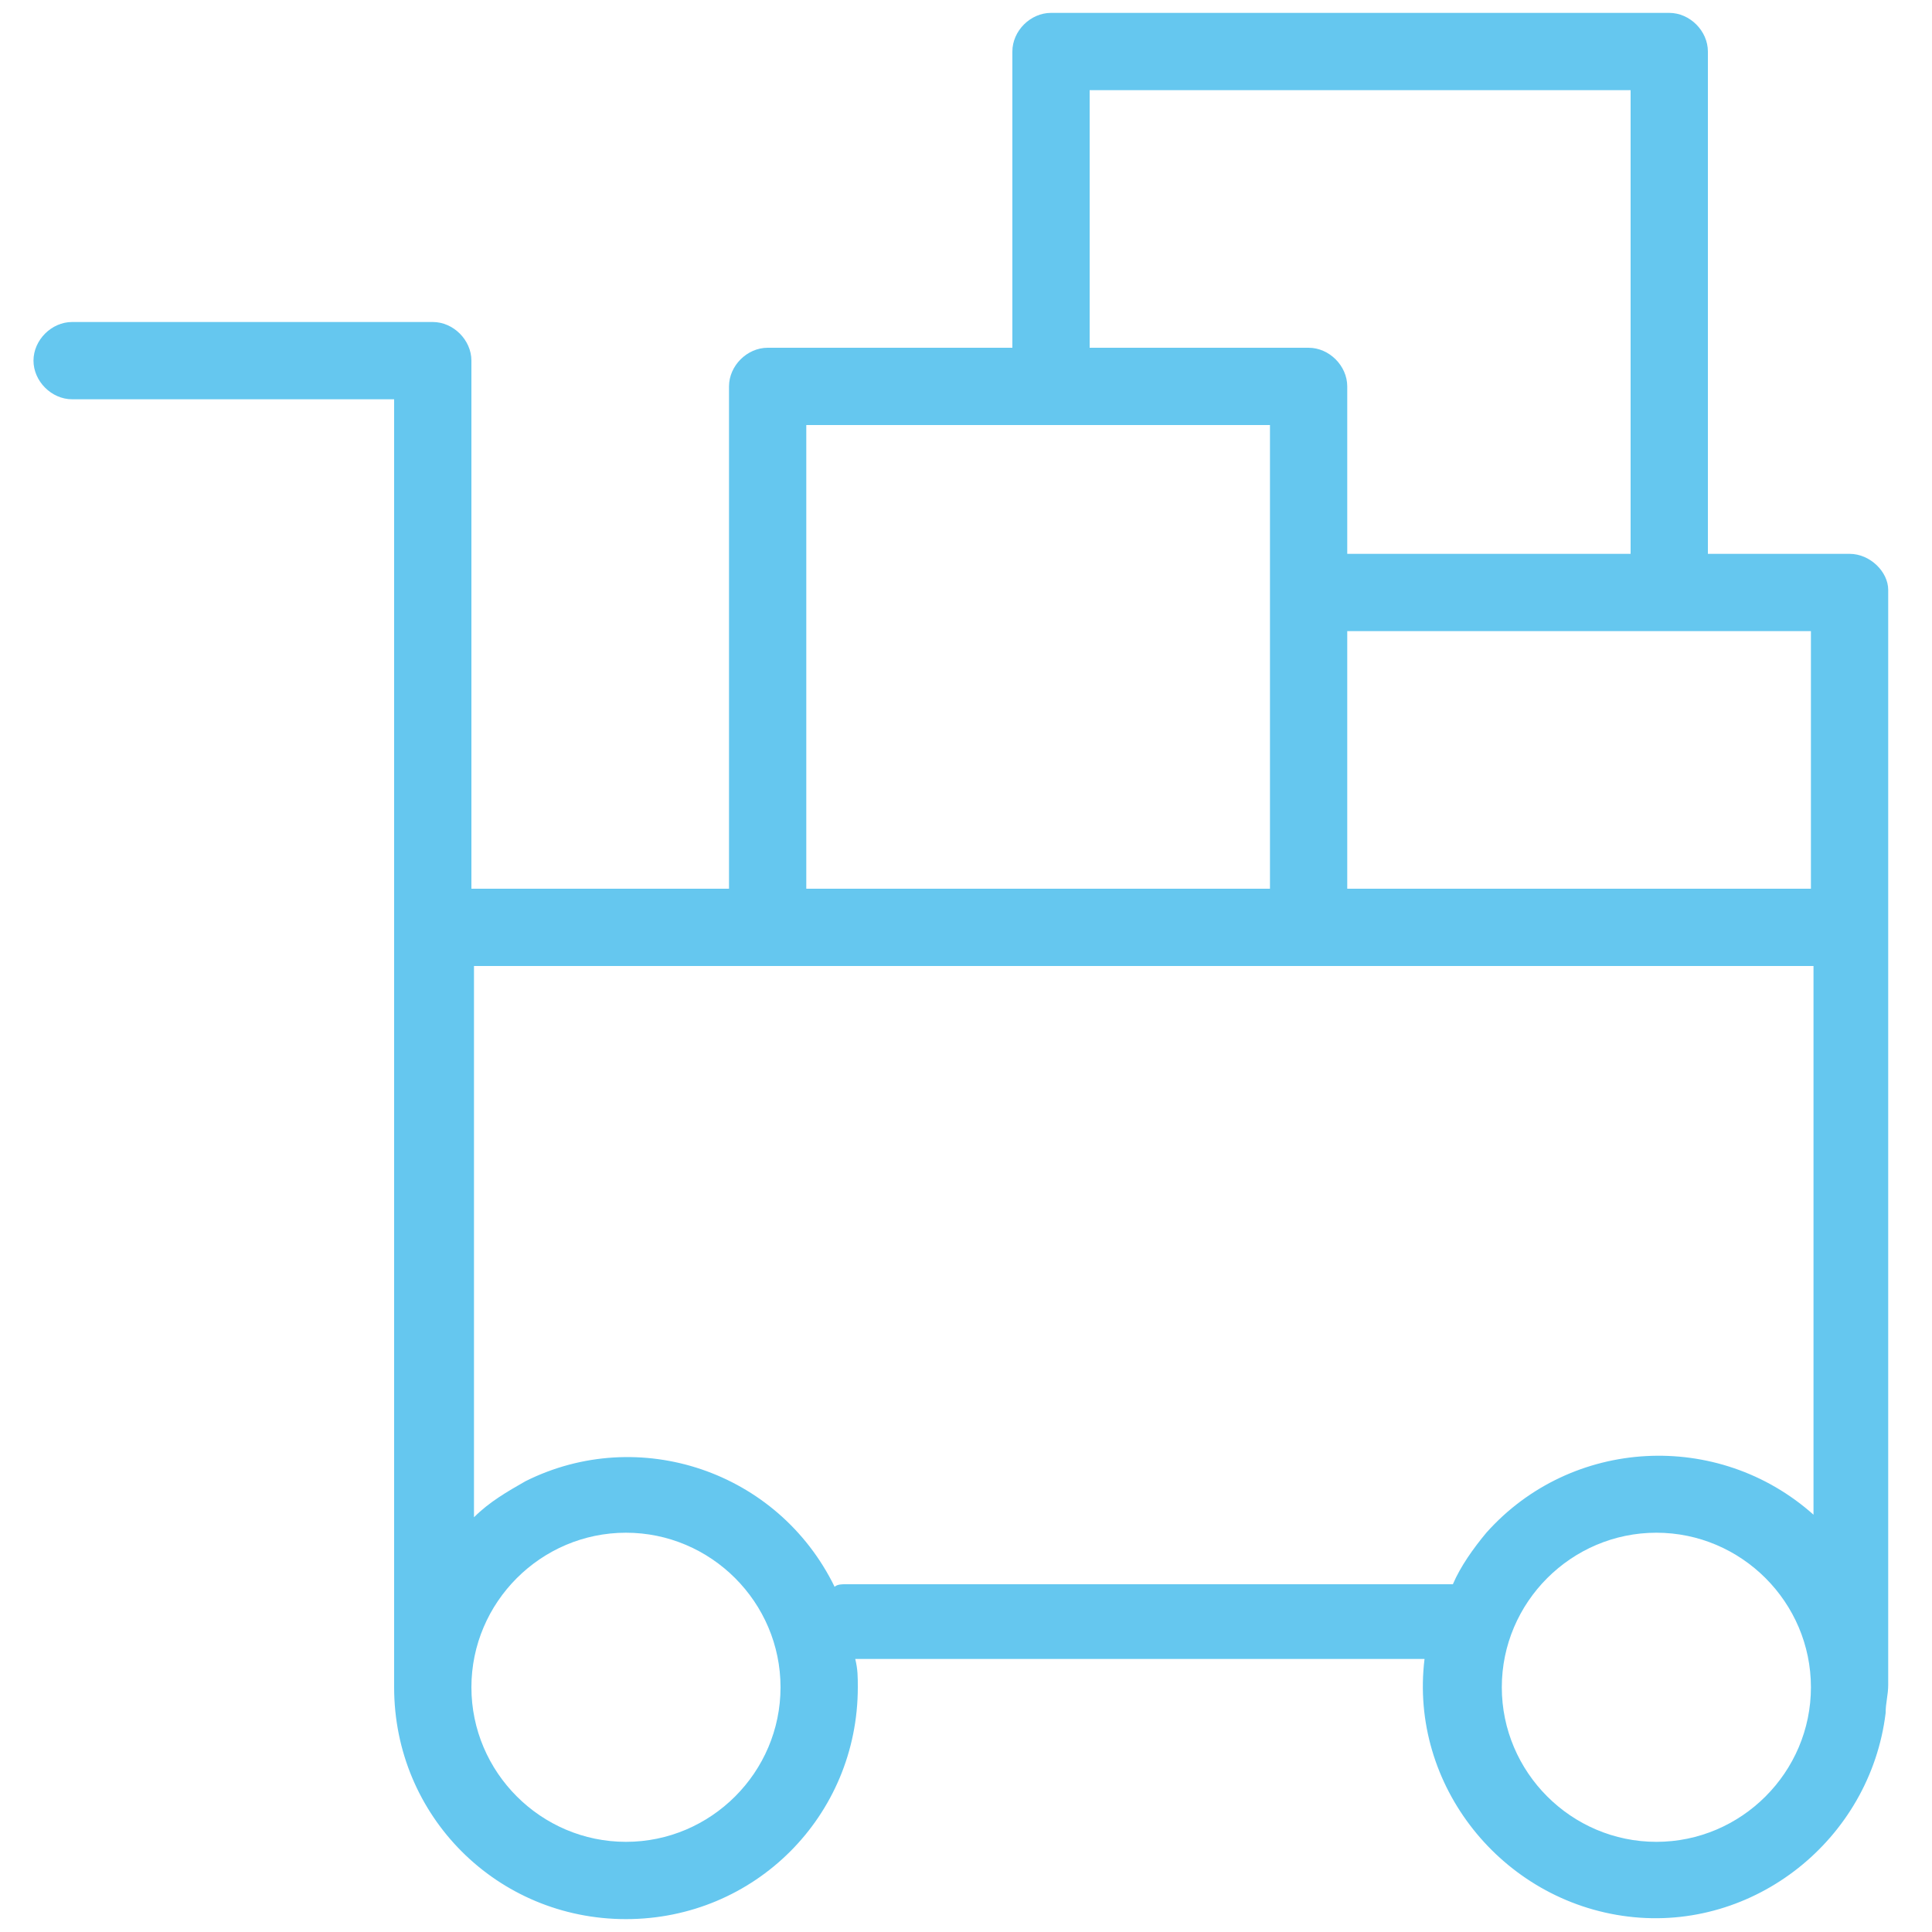 <?xml version="1.0" encoding="UTF-8"?> <!-- Generator: Adobe Illustrator 24.0.1, SVG Export Plug-In . SVG Version: 6.00 Build 0) --> <svg xmlns="http://www.w3.org/2000/svg" xmlns:xlink="http://www.w3.org/1999/xlink" id="Layer_1" x="0px" y="0px" viewBox="0 0 75 75" style="enable-background:new 0 0 75 75;" xml:space="preserve"> <style type="text/css"> .st0{fill:#65C7EF;} </style> <title>log_Artboard 2 copy 13</title> <path class="st0" d="M71.8,21.5h-5.5V2c0-0.8-0.7-1.5-1.5-1.5h-24c-0.8,0-1.5,0.7-1.5,1.5v11.5h-9.5c-0.8,0-1.5,0.7-1.5,1.5v19.5 h-10V14c0-0.8-0.7-1.5-1.5-1.5h-14c-0.8,0-1.5,0.7-1.5,1.5s0.7,1.5,1.5,1.5h12.5V65c0,0.1,0,0.1,0,0.2s0,0.2,0,0.3c0,5,4,9,9,9 s9-4,9-9c0-0.4,0-0.7-0.1-1.1h22.1c-0.6,4.9,3,9.4,7.9,10s9.4-3,10-7.9c0-0.4,0.1-0.7,0.1-1.1c0-0.1,0-0.2,0-0.3c0-0.1,0-0.1,0-0.2 v-42C73.3,22.2,72.6,21.5,71.8,21.5z M70.3,34.5h-18v-10h18V34.5z M42.3,3.5h21v18h-11V15c0-0.8-0.7-1.5-1.5-1.5h-8.5V3.5z M31.3,16.5h18v18h-18V16.5z M24.3,71.5c-3.3,0-6-2.7-6-6s2.7-6,6-6s6,2.7,6,6S27.6,71.5,24.3,71.5z M32.8,61.5 c-0.1,0-0.3,0-0.4,0.1c-2.2-4.5-7.6-6.3-12-4.1c-0.7,0.4-1.4,0.8-2,1.4V37.5h52v21.3c-3.7-3.3-9.4-3-12.7,0.7c-0.5,0.6-1,1.3-1.3,2 H32.8z M64.3,71.5c-3.3,0-6-2.7-6-6s2.7-6,6-6c3.3,0,6,2.7,6,6S67.6,71.5,64.3,71.5z"></path> </svg> 